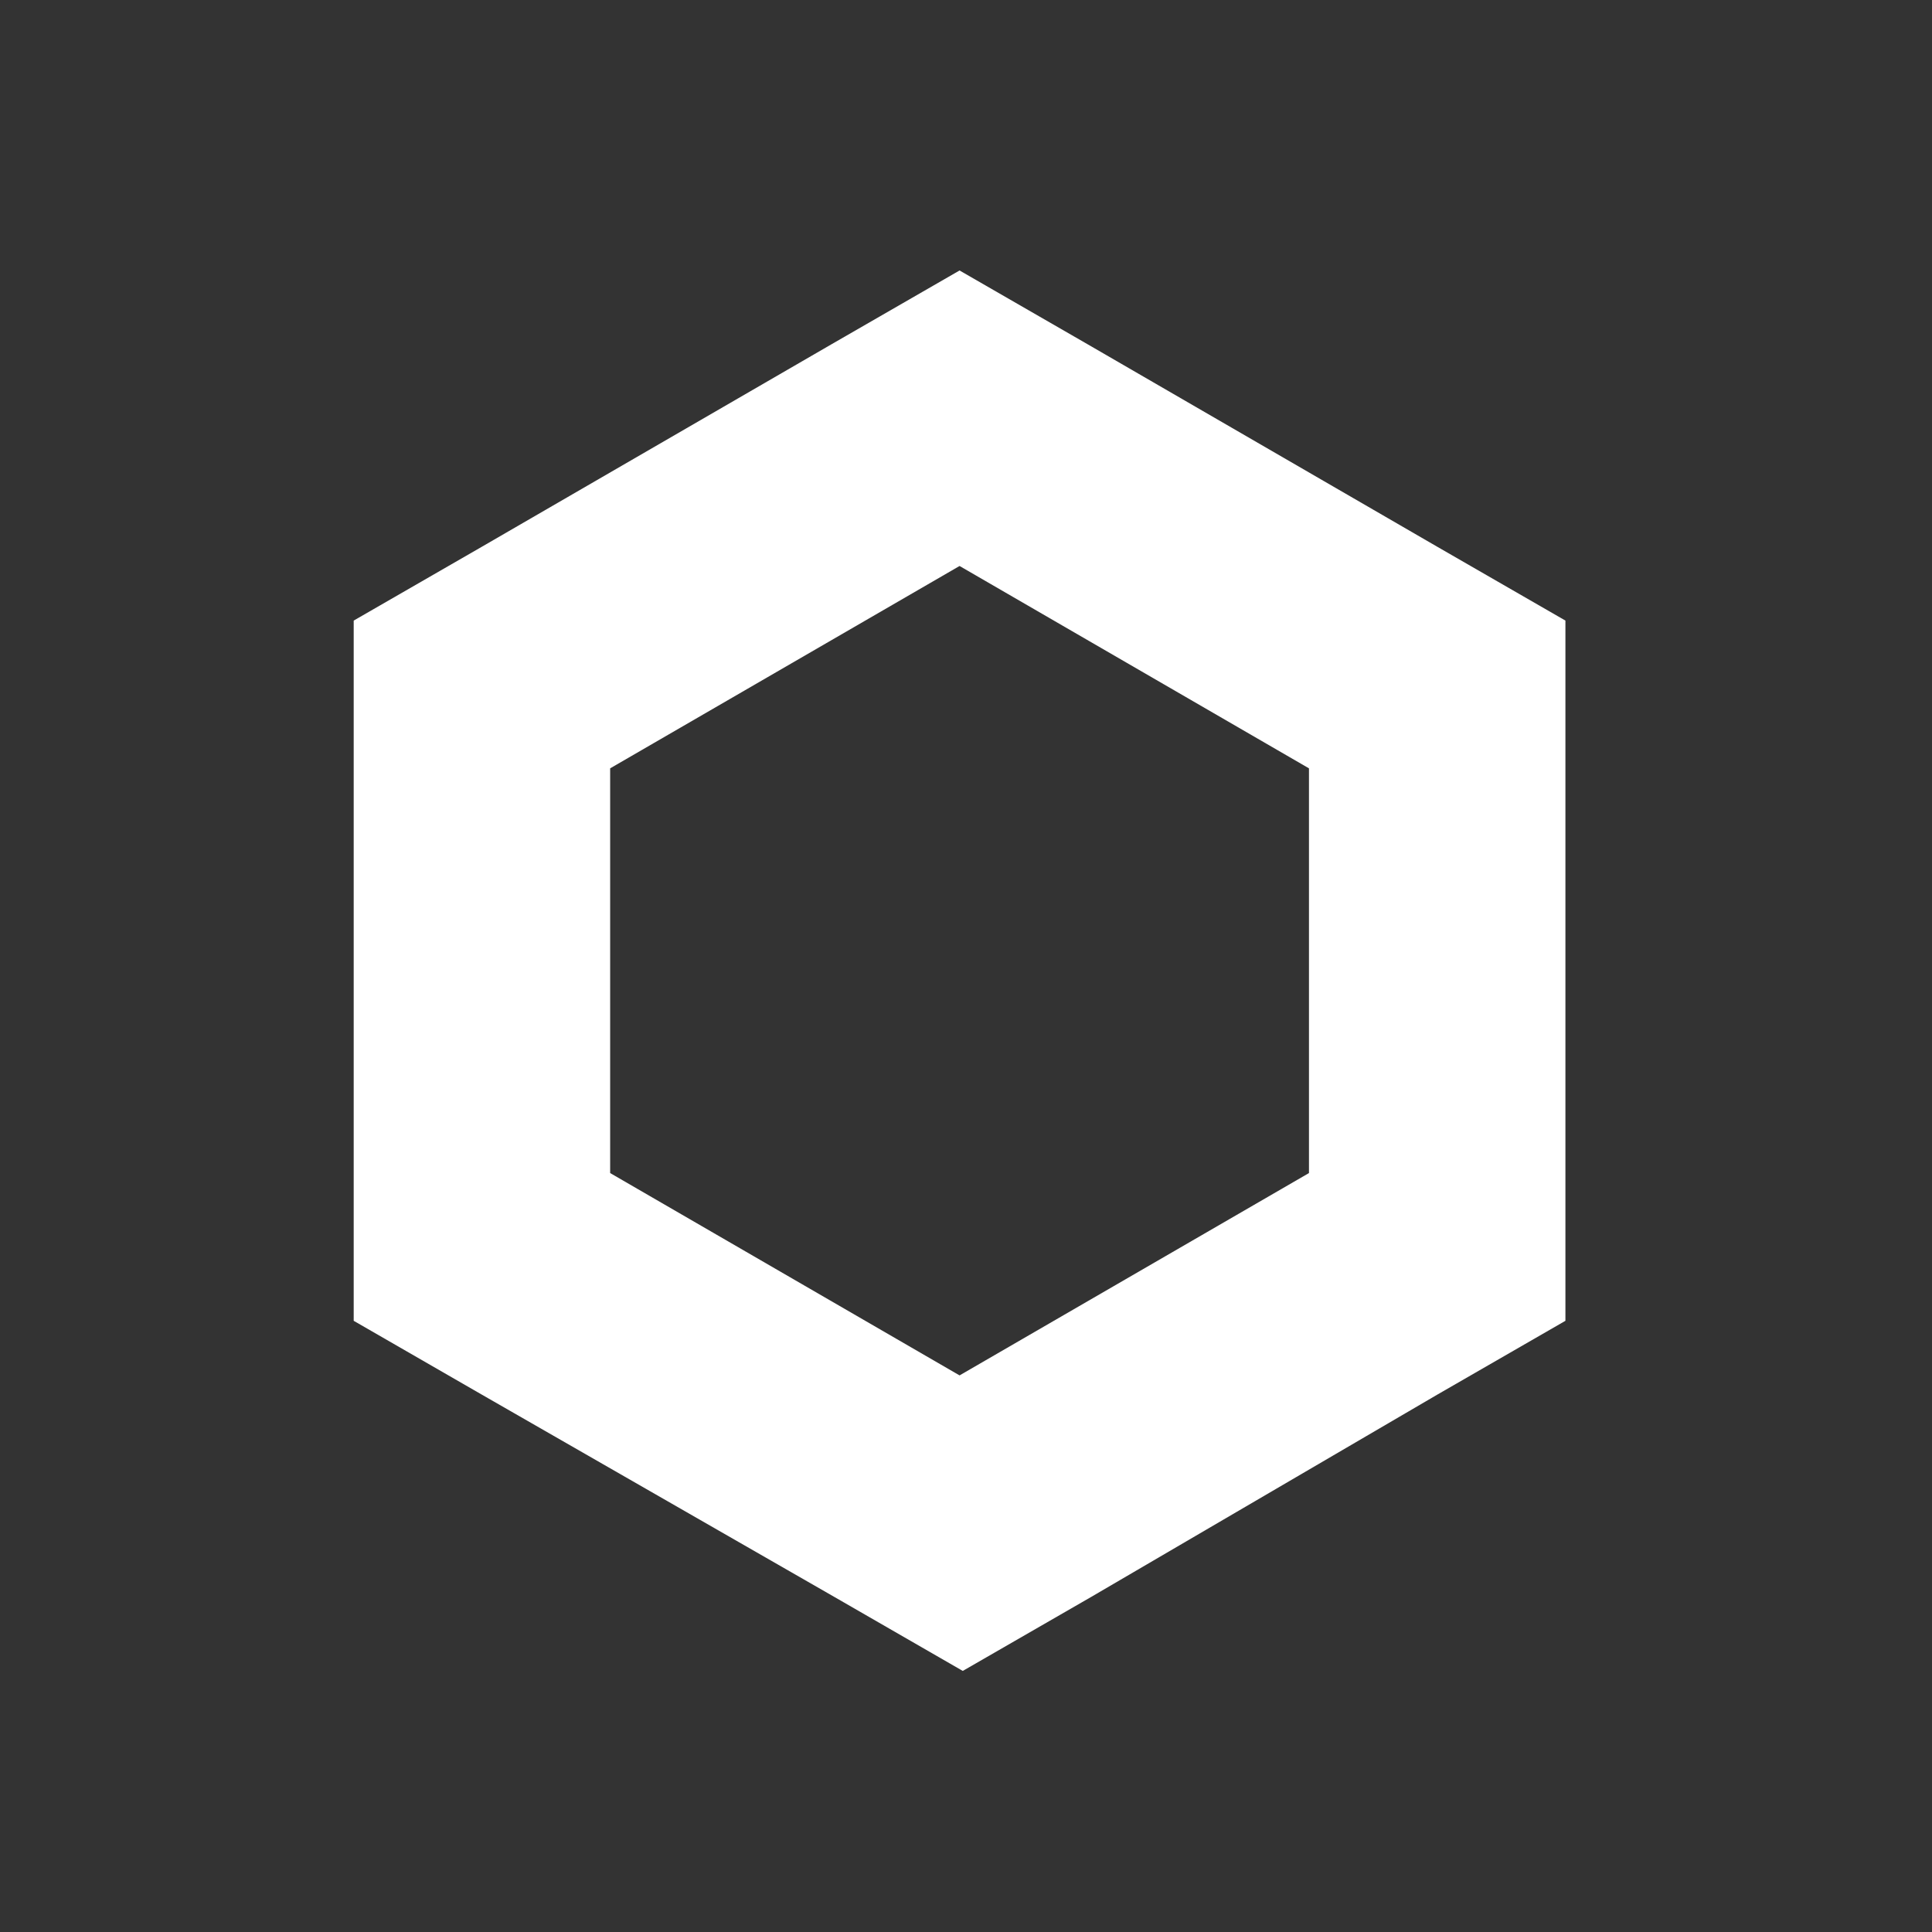 <svg width="150" height="150" viewBox="0 0 150 150" fill="none" xmlns="http://www.w3.org/2000/svg">
<rect x="0" y="0" width="150" height="150" fill="#333333" stroke="none"/>
<path fill-rule="evenodd" clip-rule="evenodd" d="M64.545 26.736L74.5 21L84.455 26.736L111.584 42.447L121.539 48.182V102.547L111.584 108.283L84.704 123.994L74.749 129.73L64.793 123.994L37.416 108.283L27.461 102.547V48.182L37.416 42.447L64.545 26.736ZM47.372 59.654V91.076L74.5 106.786L101.628 91.076V59.654L74.5 43.943L47.372 59.654Z" fill="white"/>
</svg>
